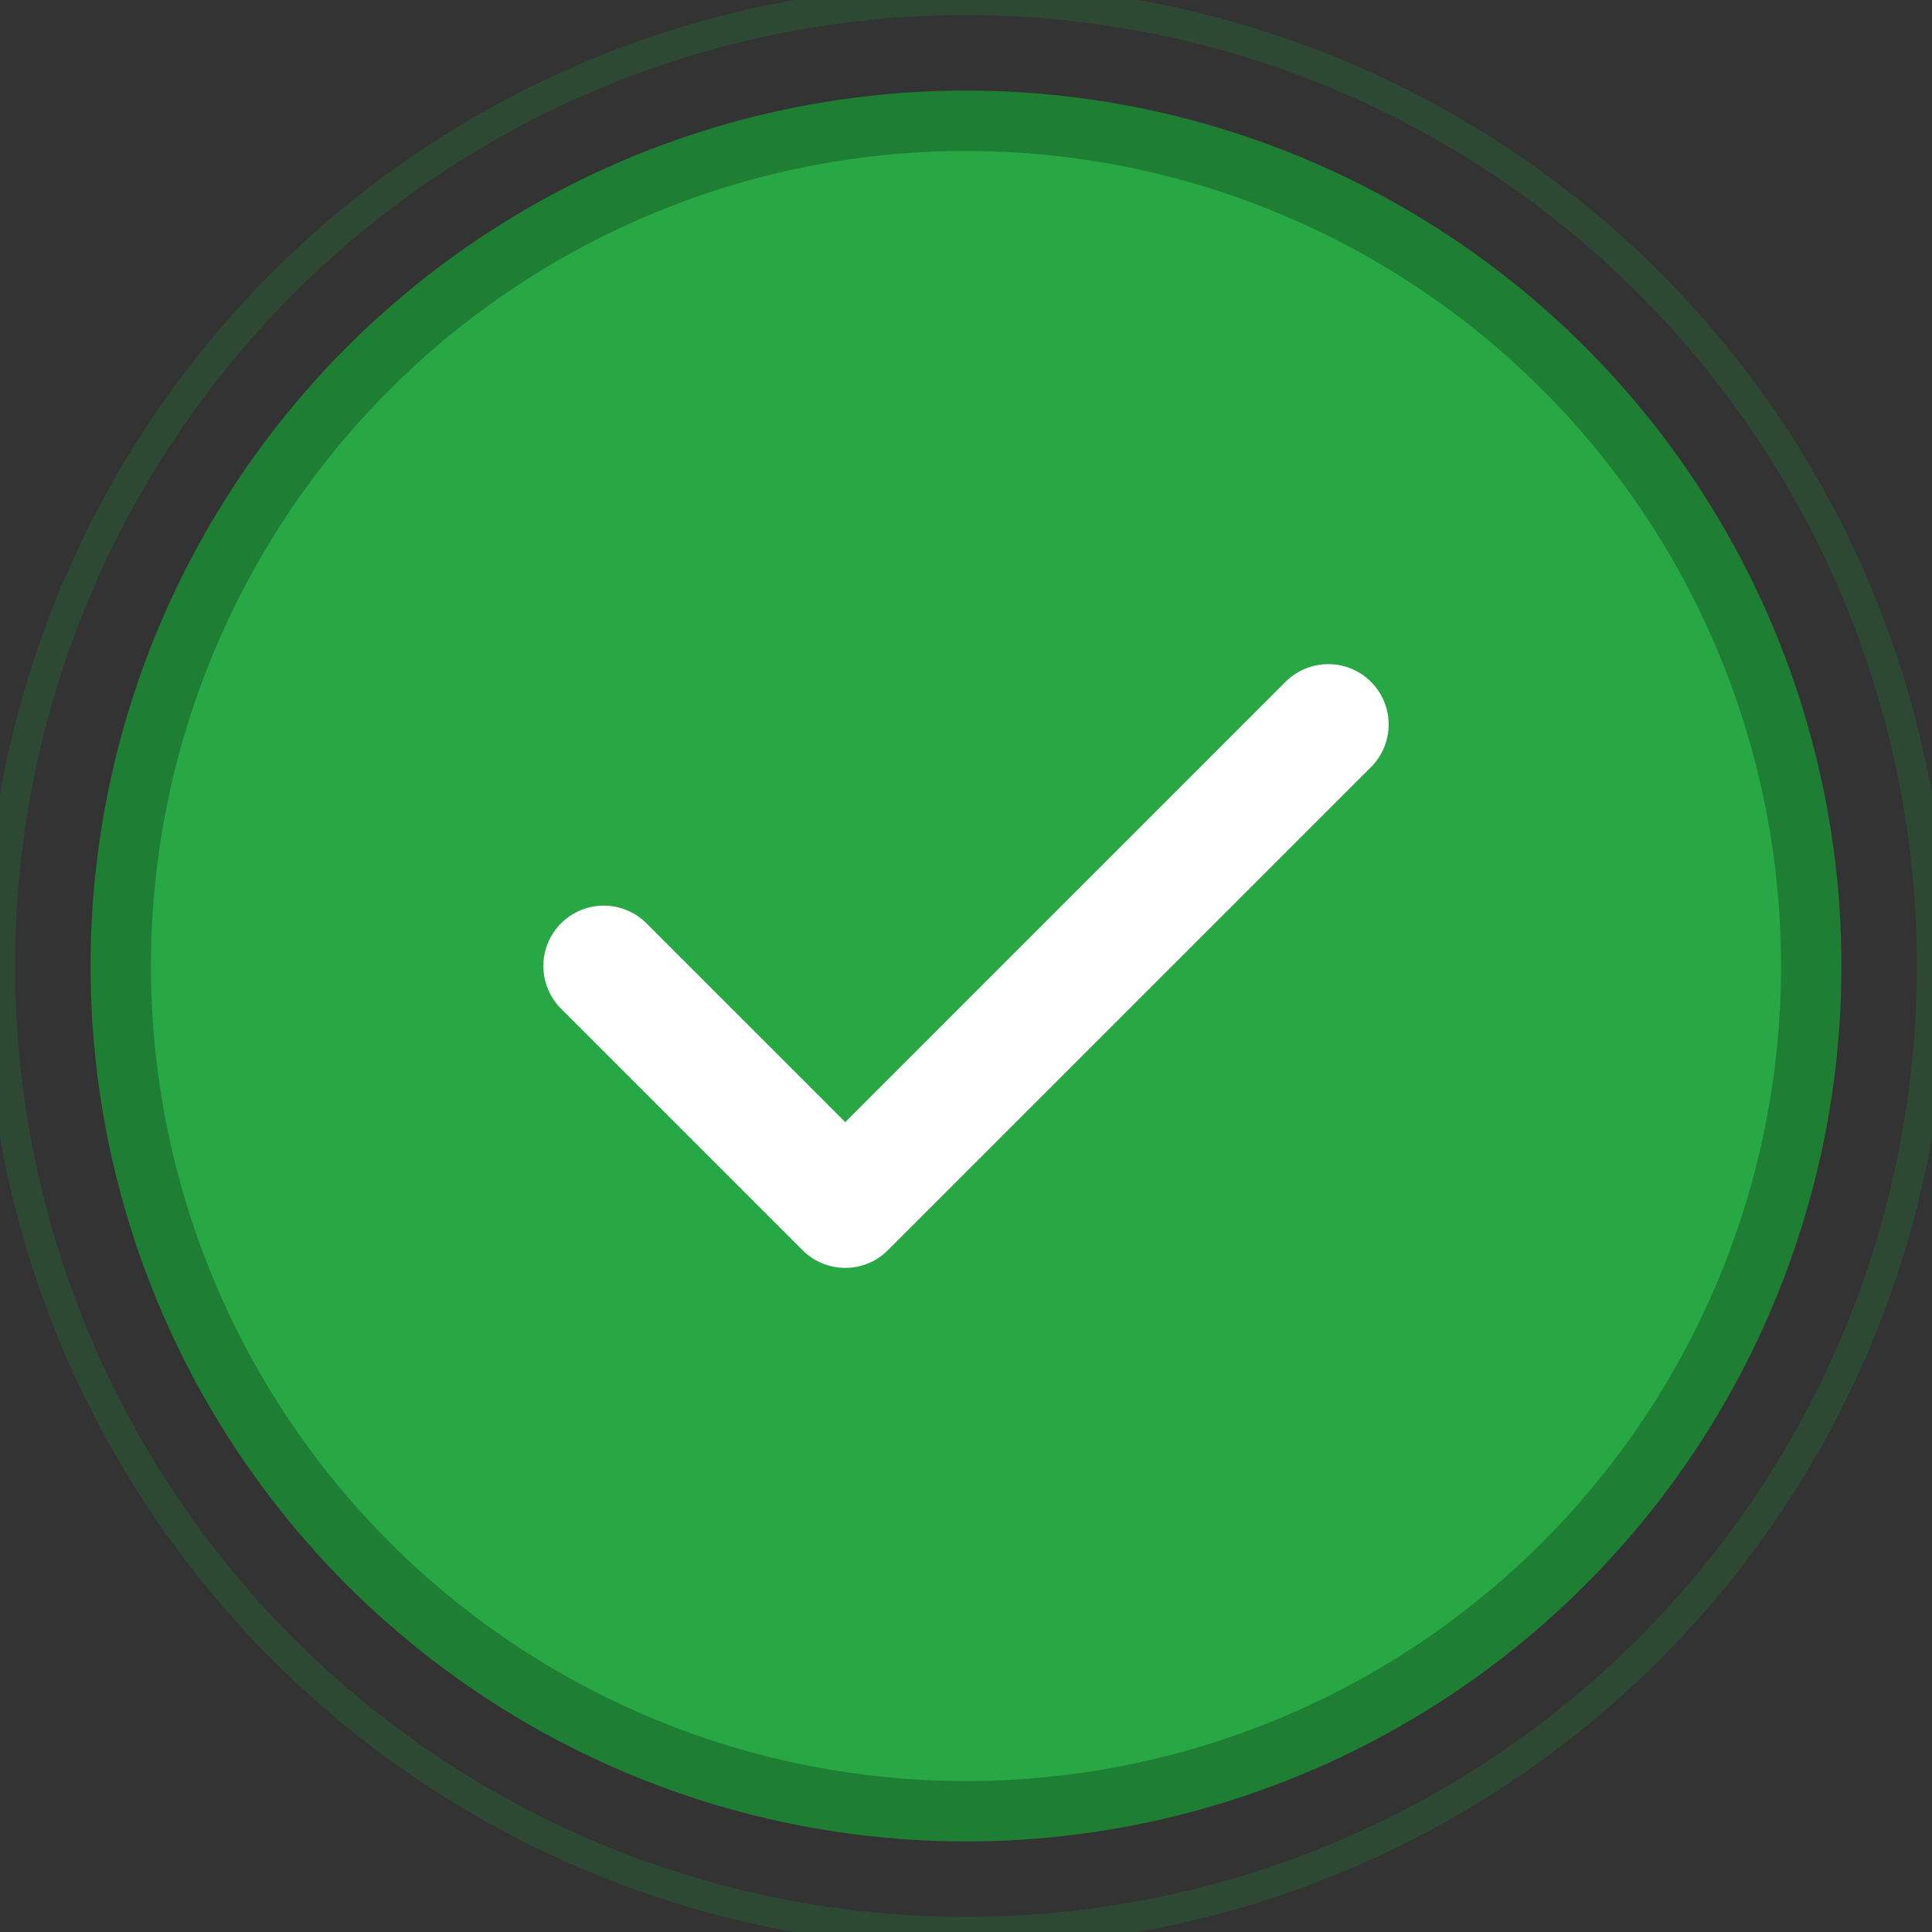 <svg width="64" height="64" viewBox="0 0 64 64" fill="none" xmlns="http://www.w3.org/2000/svg">
<rect x="0" y="0" width="64" height="64" fill="#333333" stroke="none"/>
<circle cx="32" cy="32" r="28" fill="#28a745" stroke="#1e7e34" stroke-width="2"/>
<path d="M20 32L28 40L44 24" stroke="#fff" stroke-width="4" stroke-linecap="round" stroke-linejoin="round"/>
<circle cx="32" cy="32" r="32" fill="none" stroke="#1e7e34" stroke-width="1" opacity="0.3"/>
</svg>